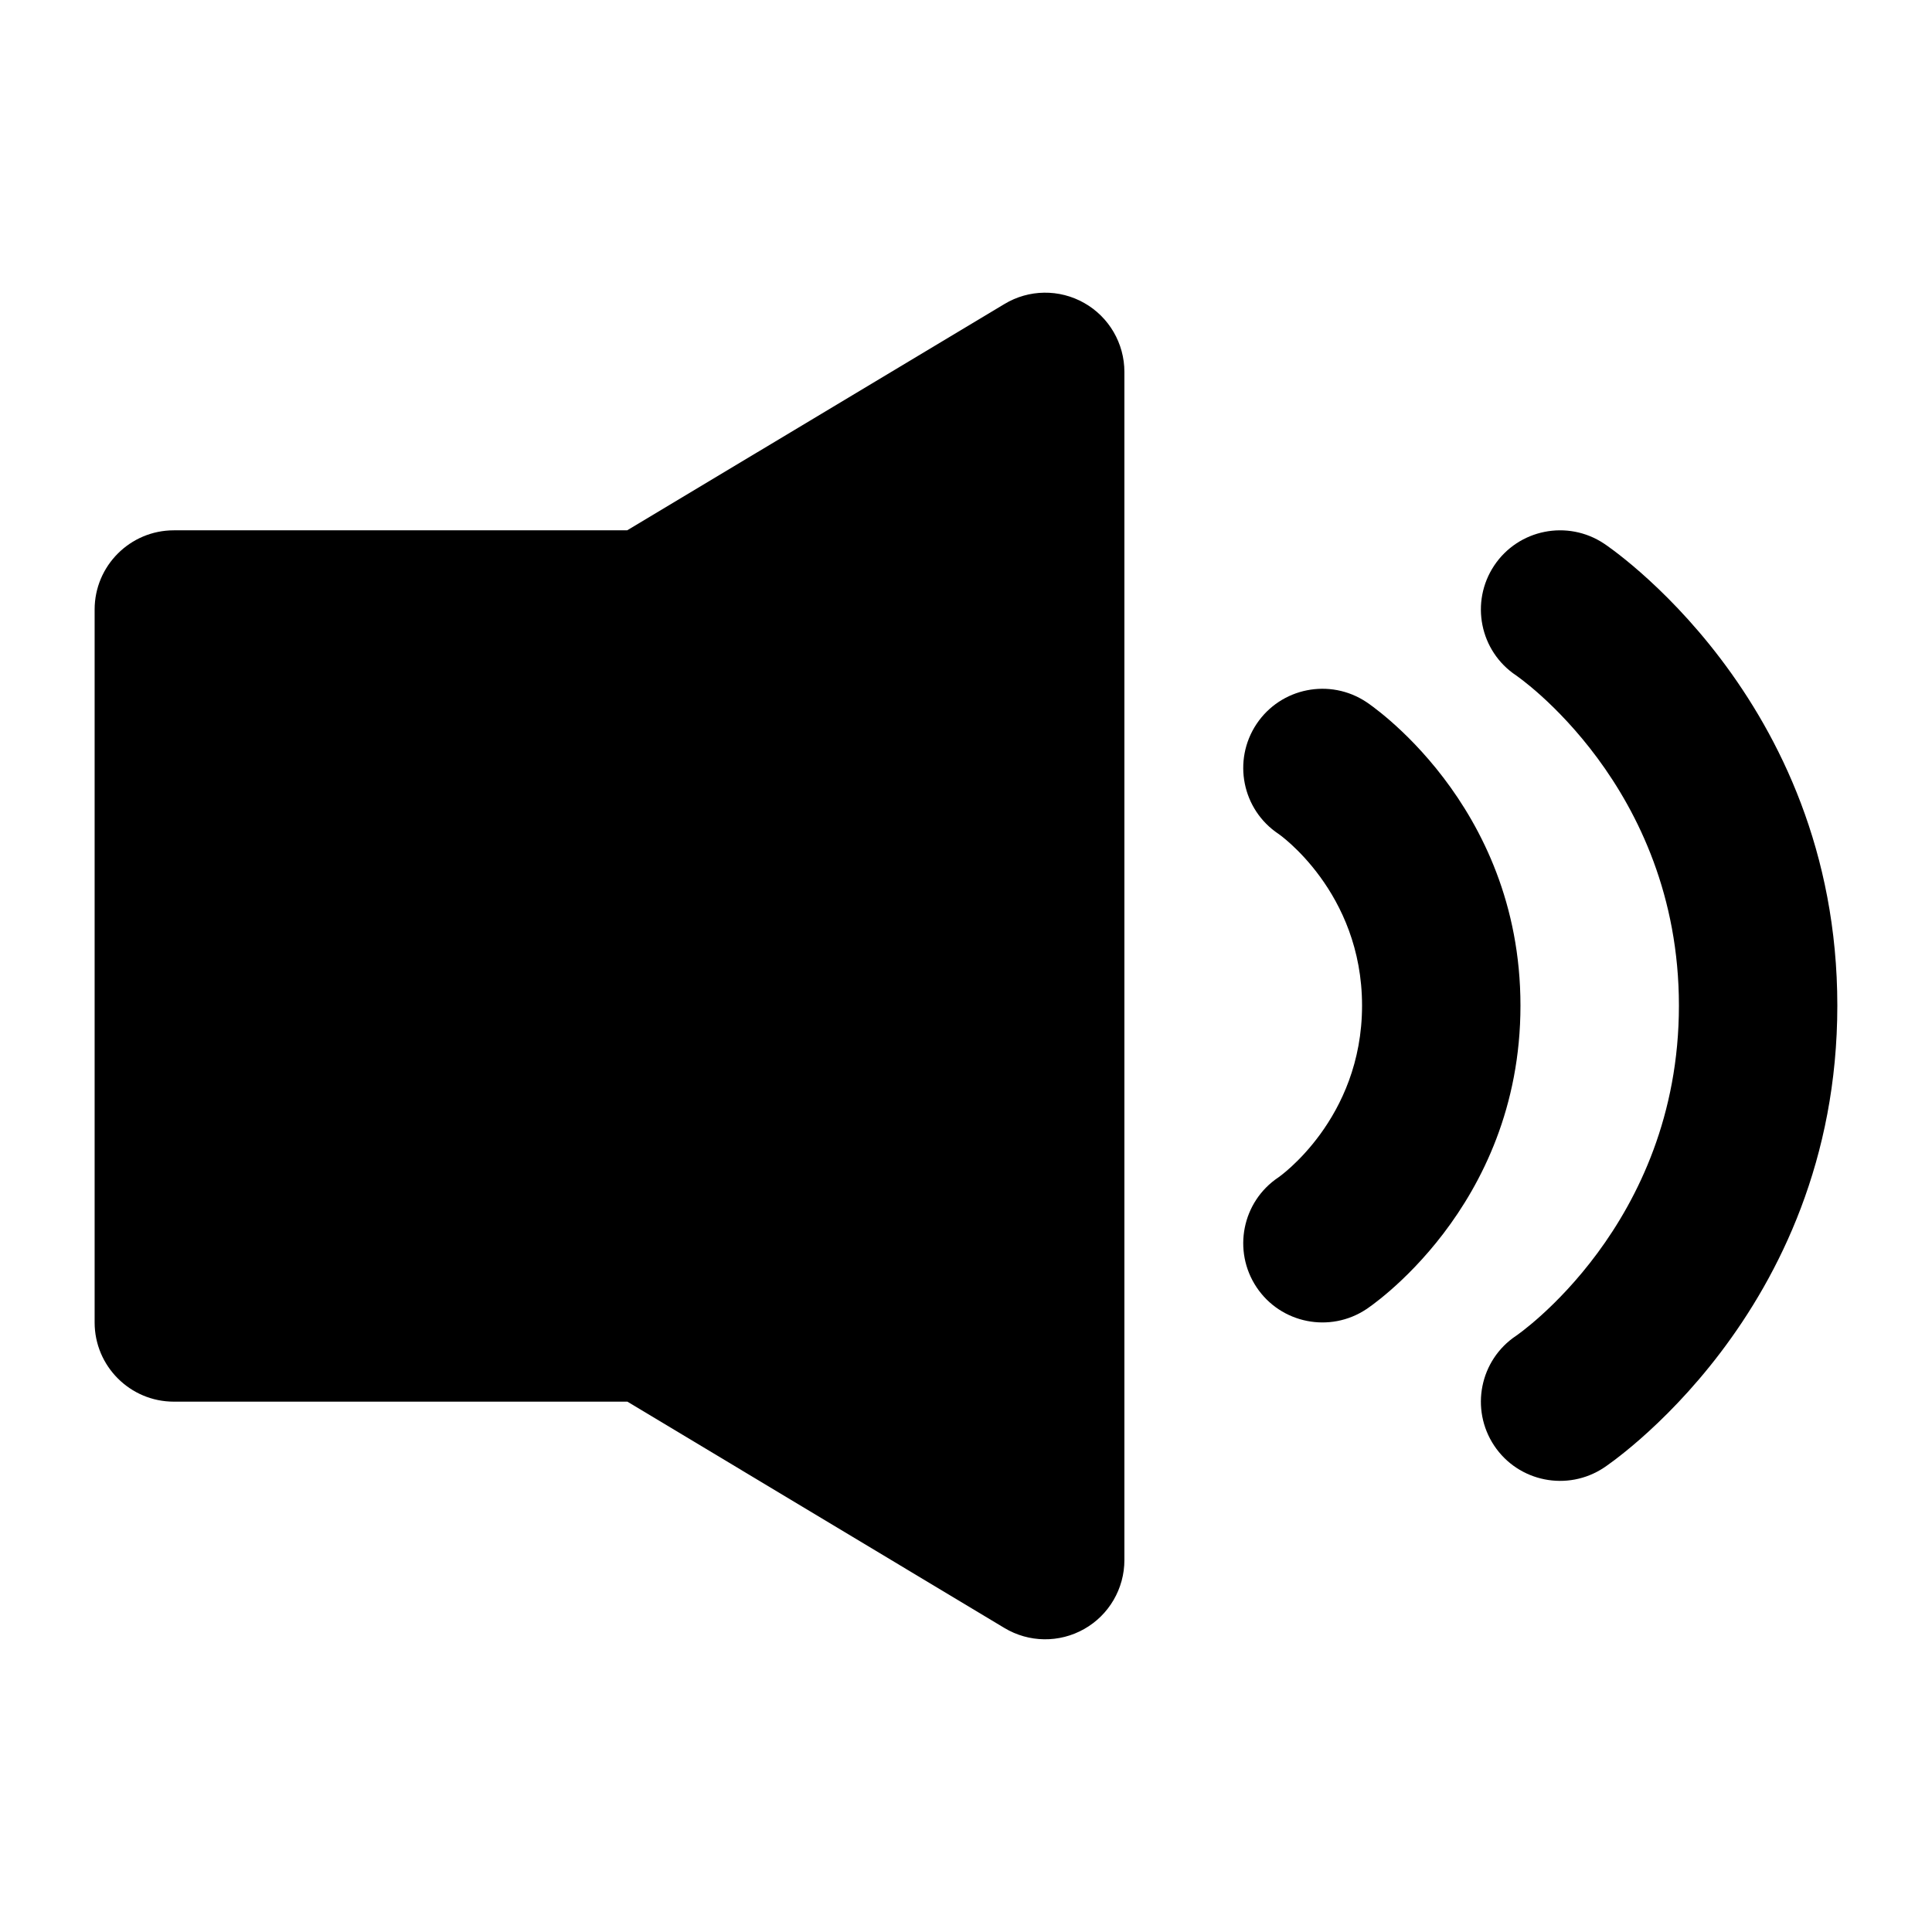 <?xml version="1.0" encoding="UTF-8"?>
<!-- Uploaded to: SVG Repo, www.svgrepo.com, Generator: SVG Repo Mixer Tools -->
<svg fill="#000000" width="800px" height="800px" version="1.1" viewBox="144 144 512 512" xmlns="http://www.w3.org/2000/svg">
 <g fill-rule="evenodd">
  <path d="m310.21 284.54h-120.14c-11.586 0-20.992 9.406-20.992 20.992v188.93c0 11.586 9.406 20.992 20.992 20.992h120.2l99.902 59.973c6.488 3.906 14.57 4.008 21.16 0.273 6.57-3.715 10.645-10.707 10.645-18.262v-314.88c0-7.559-4.074-14.547-10.645-18.262-6.59-3.738-14.672-3.633-21.141 0.273z"/>
  <path d="m482.81 364.98s22.148 15.324 22.148 45.512-22.148 45.512-22.148 45.512c-9.637 6.422-12.238 19.461-5.816 29.117 6.422 9.637 19.461 12.238 29.117 5.816 0 0 40.828-26.641 40.828-80.441s-40.828-80.441-40.828-80.441c-9.656-6.422-22.691-3.82-29.117 5.816-6.422 9.656-3.82 22.691 5.816 29.117z"/>
  <path d="m545.79 323s43.141 29.324 43.141 87.496c0 58.168-43.141 87.496-43.141 87.496-9.637 6.422-12.238 19.461-5.816 29.117 6.422 9.637 19.461 12.238 29.117 5.816 0 0 61.82-40.641 61.82-122.43s-61.82-122.43-61.82-122.43c-9.656-6.422-22.691-3.82-29.117 5.816-6.422 9.656-3.82 22.691 5.816 29.117z"/>
 </g>
</svg>